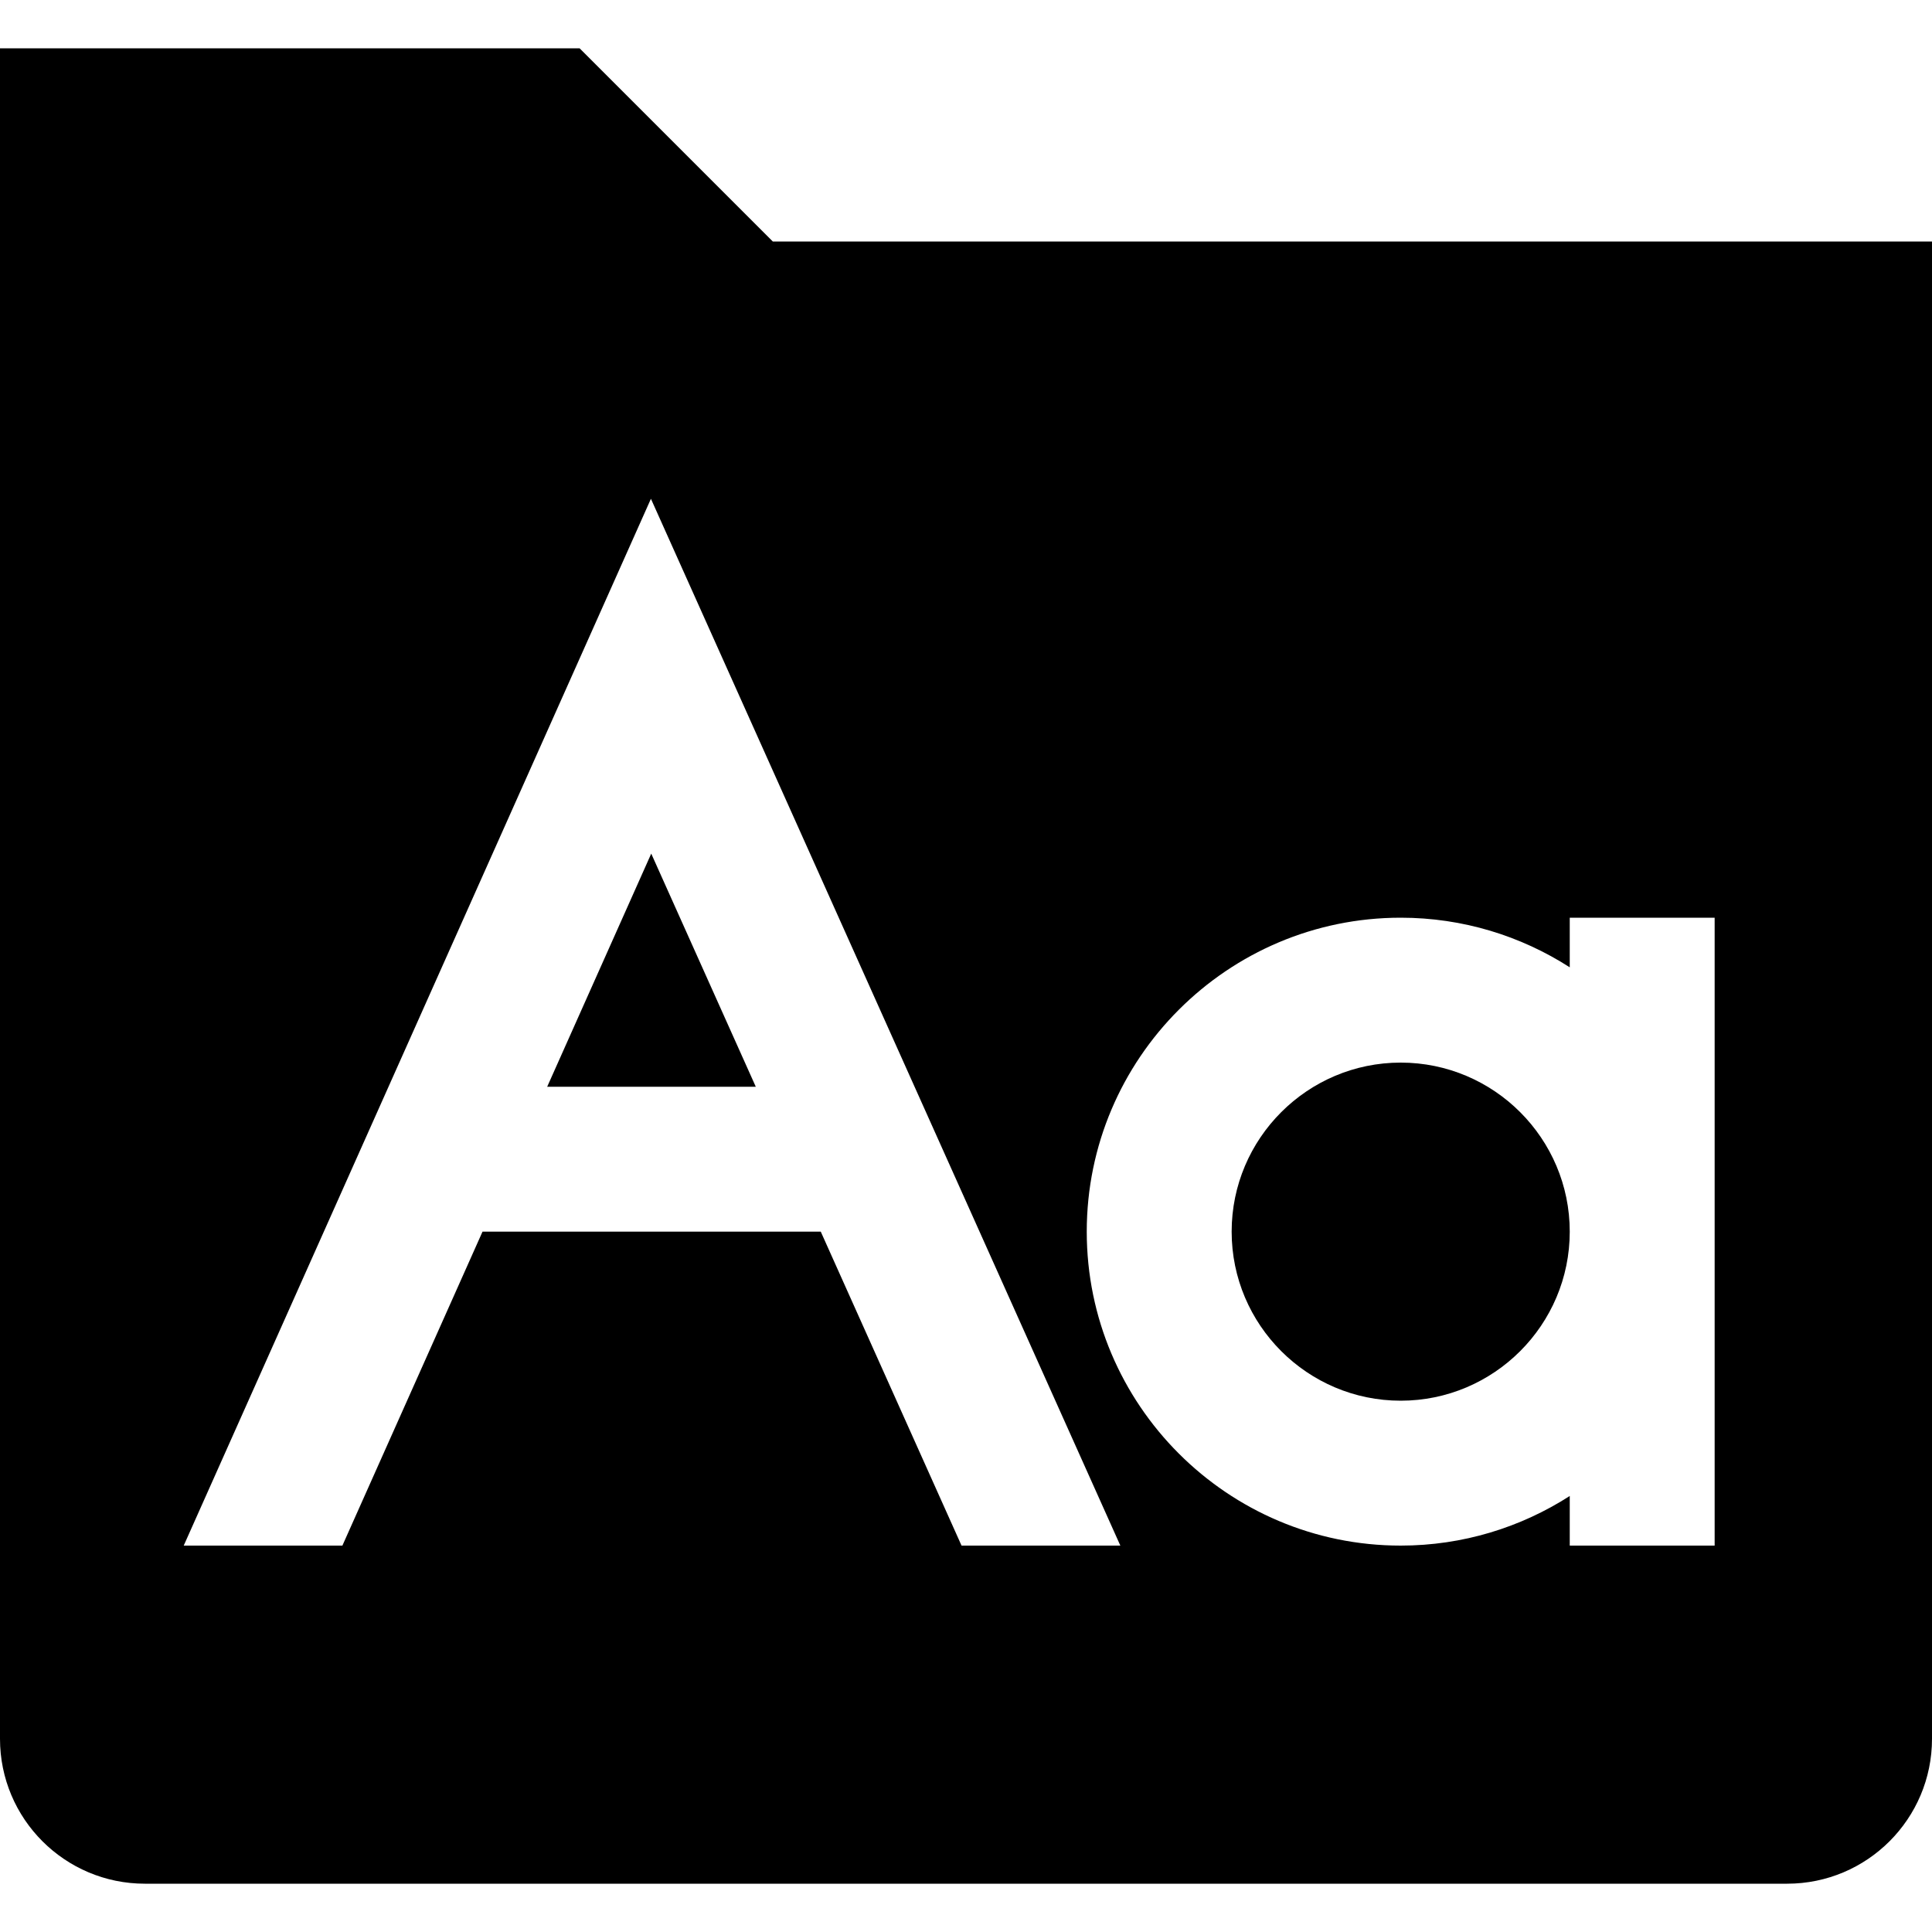 <?xml version="1.0" encoding="iso-8859-1"?>
<!-- Uploaded to: SVG Repo, www.svgrepo.com, Generator: SVG Repo Mixer Tools -->
<svg fill="#000000" height="800px" width="800px" version="1.1" id="Layer_1" xmlns="http://www.w3.org/2000/svg" xmlns:xlink="http://www.w3.org/1999/xlink" 
	 viewBox="0 0 512 512" xml:space="preserve">
<g>
	<g>
		<path d="M371.2,281.6c-24.703,0-44.8,20.097-44.8,44.8c0,24.703,20.097,44.8,44.8,44.8c24.703,0,44.8-20.097,44.8-44.8
			C416,301.697,395.903,281.6,371.2,281.6z"/>
	</g>
</g>
<g>
	<g>
		<path d="M204.8,64l-51.2-51.2H0v448c0,21.207,17.193,38.4,38.4,38.4h435.2c21.207,0,38.4-17.193,38.4-38.4V64H204.8z
			 M254.819,409.6l-37.308-83.2h-89.638l-37.134,83.2H48.687l123.814-277.416L296.902,409.6H254.819z M454.4,409.6H416v-13.148
			c-12.942,8.308-28.312,13.148-44.8,13.148c-45.877,0-83.2-37.323-83.2-83.2c0-45.876,37.323-83.2,83.2-83.2
			c16.488,0,31.858,4.84,44.8,13.147V243.2h38.4V409.6z"/>
	</g>
</g>
<g>
	<g>
		<polygon points="172.585,226.216 145.01,288 200.291,288 		"/>
	</g>
</g>
</svg>